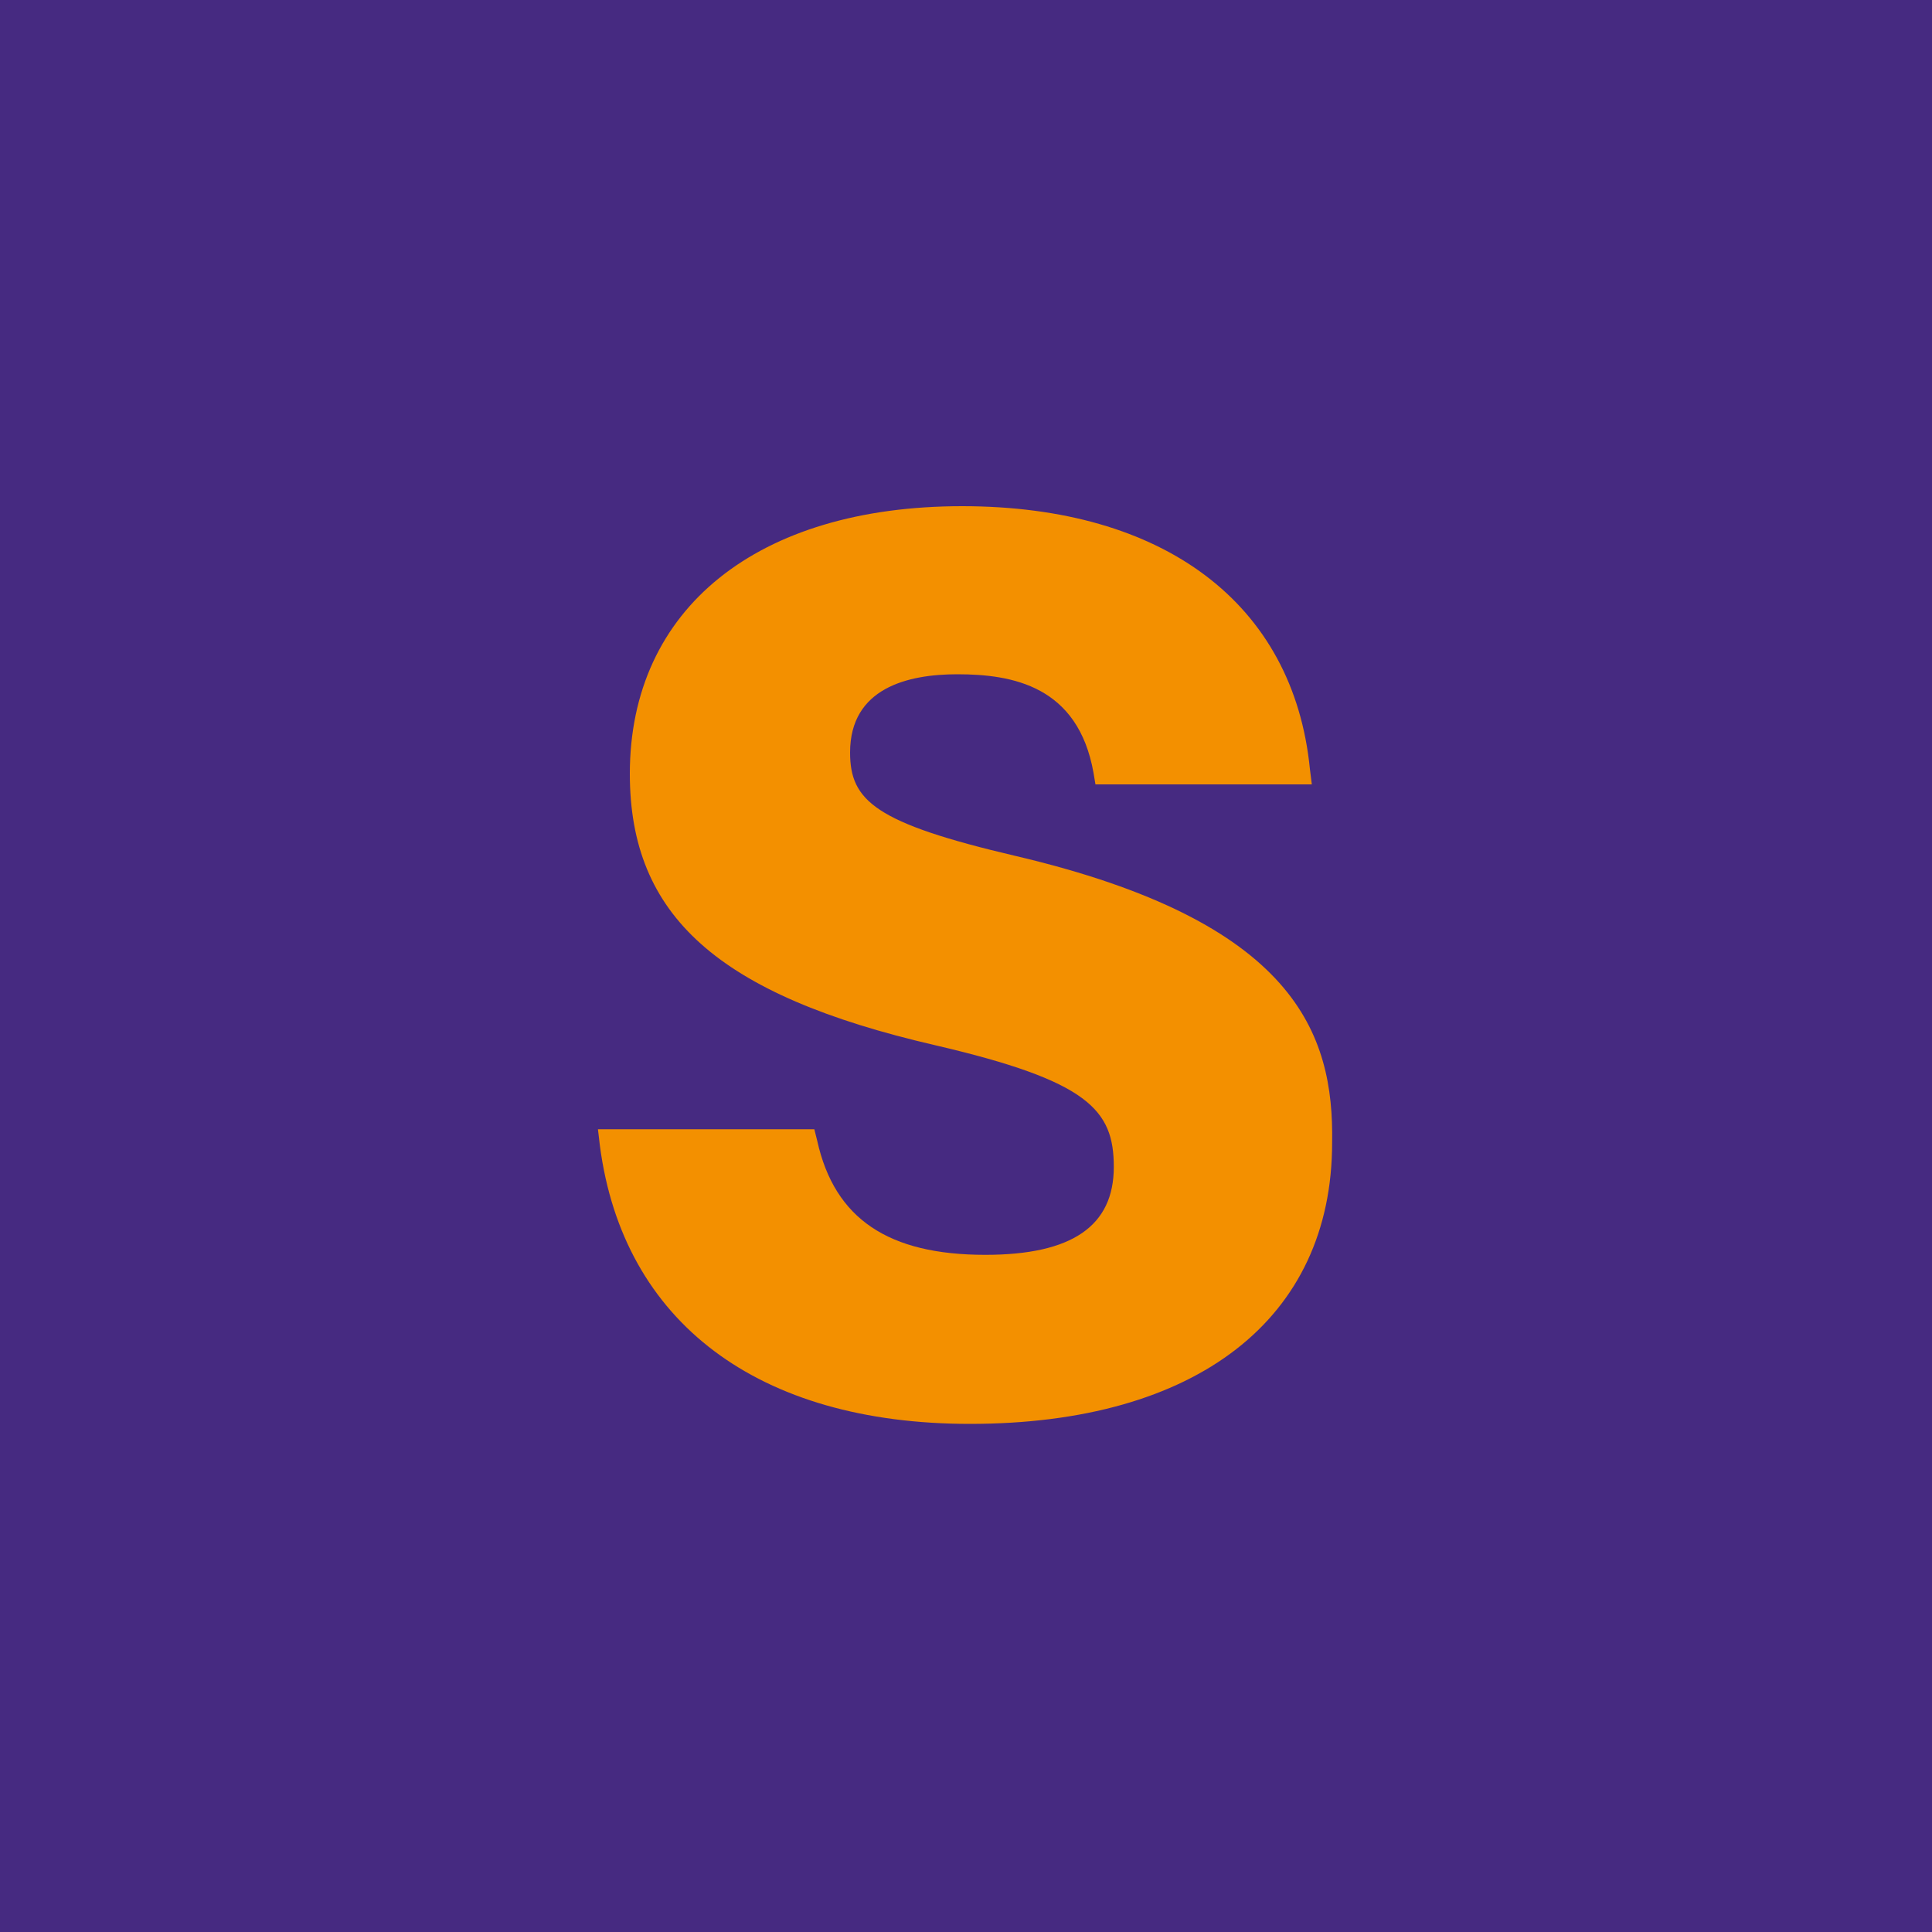 <?xml version="1.0" encoding="utf-8"?>
<!-- Generator: Adobe Illustrator 25.2.3, SVG Export Plug-In . SVG Version: 6.00 Build 0)  -->
<!DOCTYPE svg PUBLIC "-//W3C//DTD SVG 1.1//EN" "http://www.w3.org/Graphics/SVG/1.1/DTD/svg11.dtd">
<svg version="1.1" id="Layer_1" xmlns:x="http://ns.adobe.com/Extensibility/1.0/" xmlns:i="http://ns.adobe.com/AdobeIllustrator/10.0/" xmlns:graph="http://ns.adobe.com/Graphs/1.0/"
	 xmlns="http://www.w3.org/2000/svg" xmlns:xlink="http://www.w3.org/1999/xlink" x="0px" y="0px" viewBox="0 0 200 200"
	 style="enable-background:new 0 0 200 200;" xml:space="preserve">
<style type="text/css">
	.st0{fill:#462A81;}
	.st1{fill:#F39000;}
</style>
<rect y="0" class="st0" width="200" height="200"/>
<path class="st1" d="M105.1,88.6C90.6,85.2,88,82.9,88,77.9c0-6.7,6-8.1,11.1-8.1c5.7,0,12.5,1.2,14.1,10.2l0.2,1.2h22.4l-0.2-1.6
	c-1.7-17.1-15.1-27.2-36-27.2c-21.2,0-34.4,10.6-34.4,27.7c0,14.7,9.1,22.9,31.6,28.1c15.9,3.7,18.5,6.7,18.5,12.6
	c0,6.1-4.3,9.1-13.3,9.1c-10,0-15.6-3.7-17.4-11.8l-0.3-1.2H61.9l0.2,1.7c2.4,18.3,16.4,28.8,38.3,28.8c23.5,0,37.5-10.9,37.5-29.1
	C138.1,107,134.1,95.4,105.1,88.6"/>
</svg>

